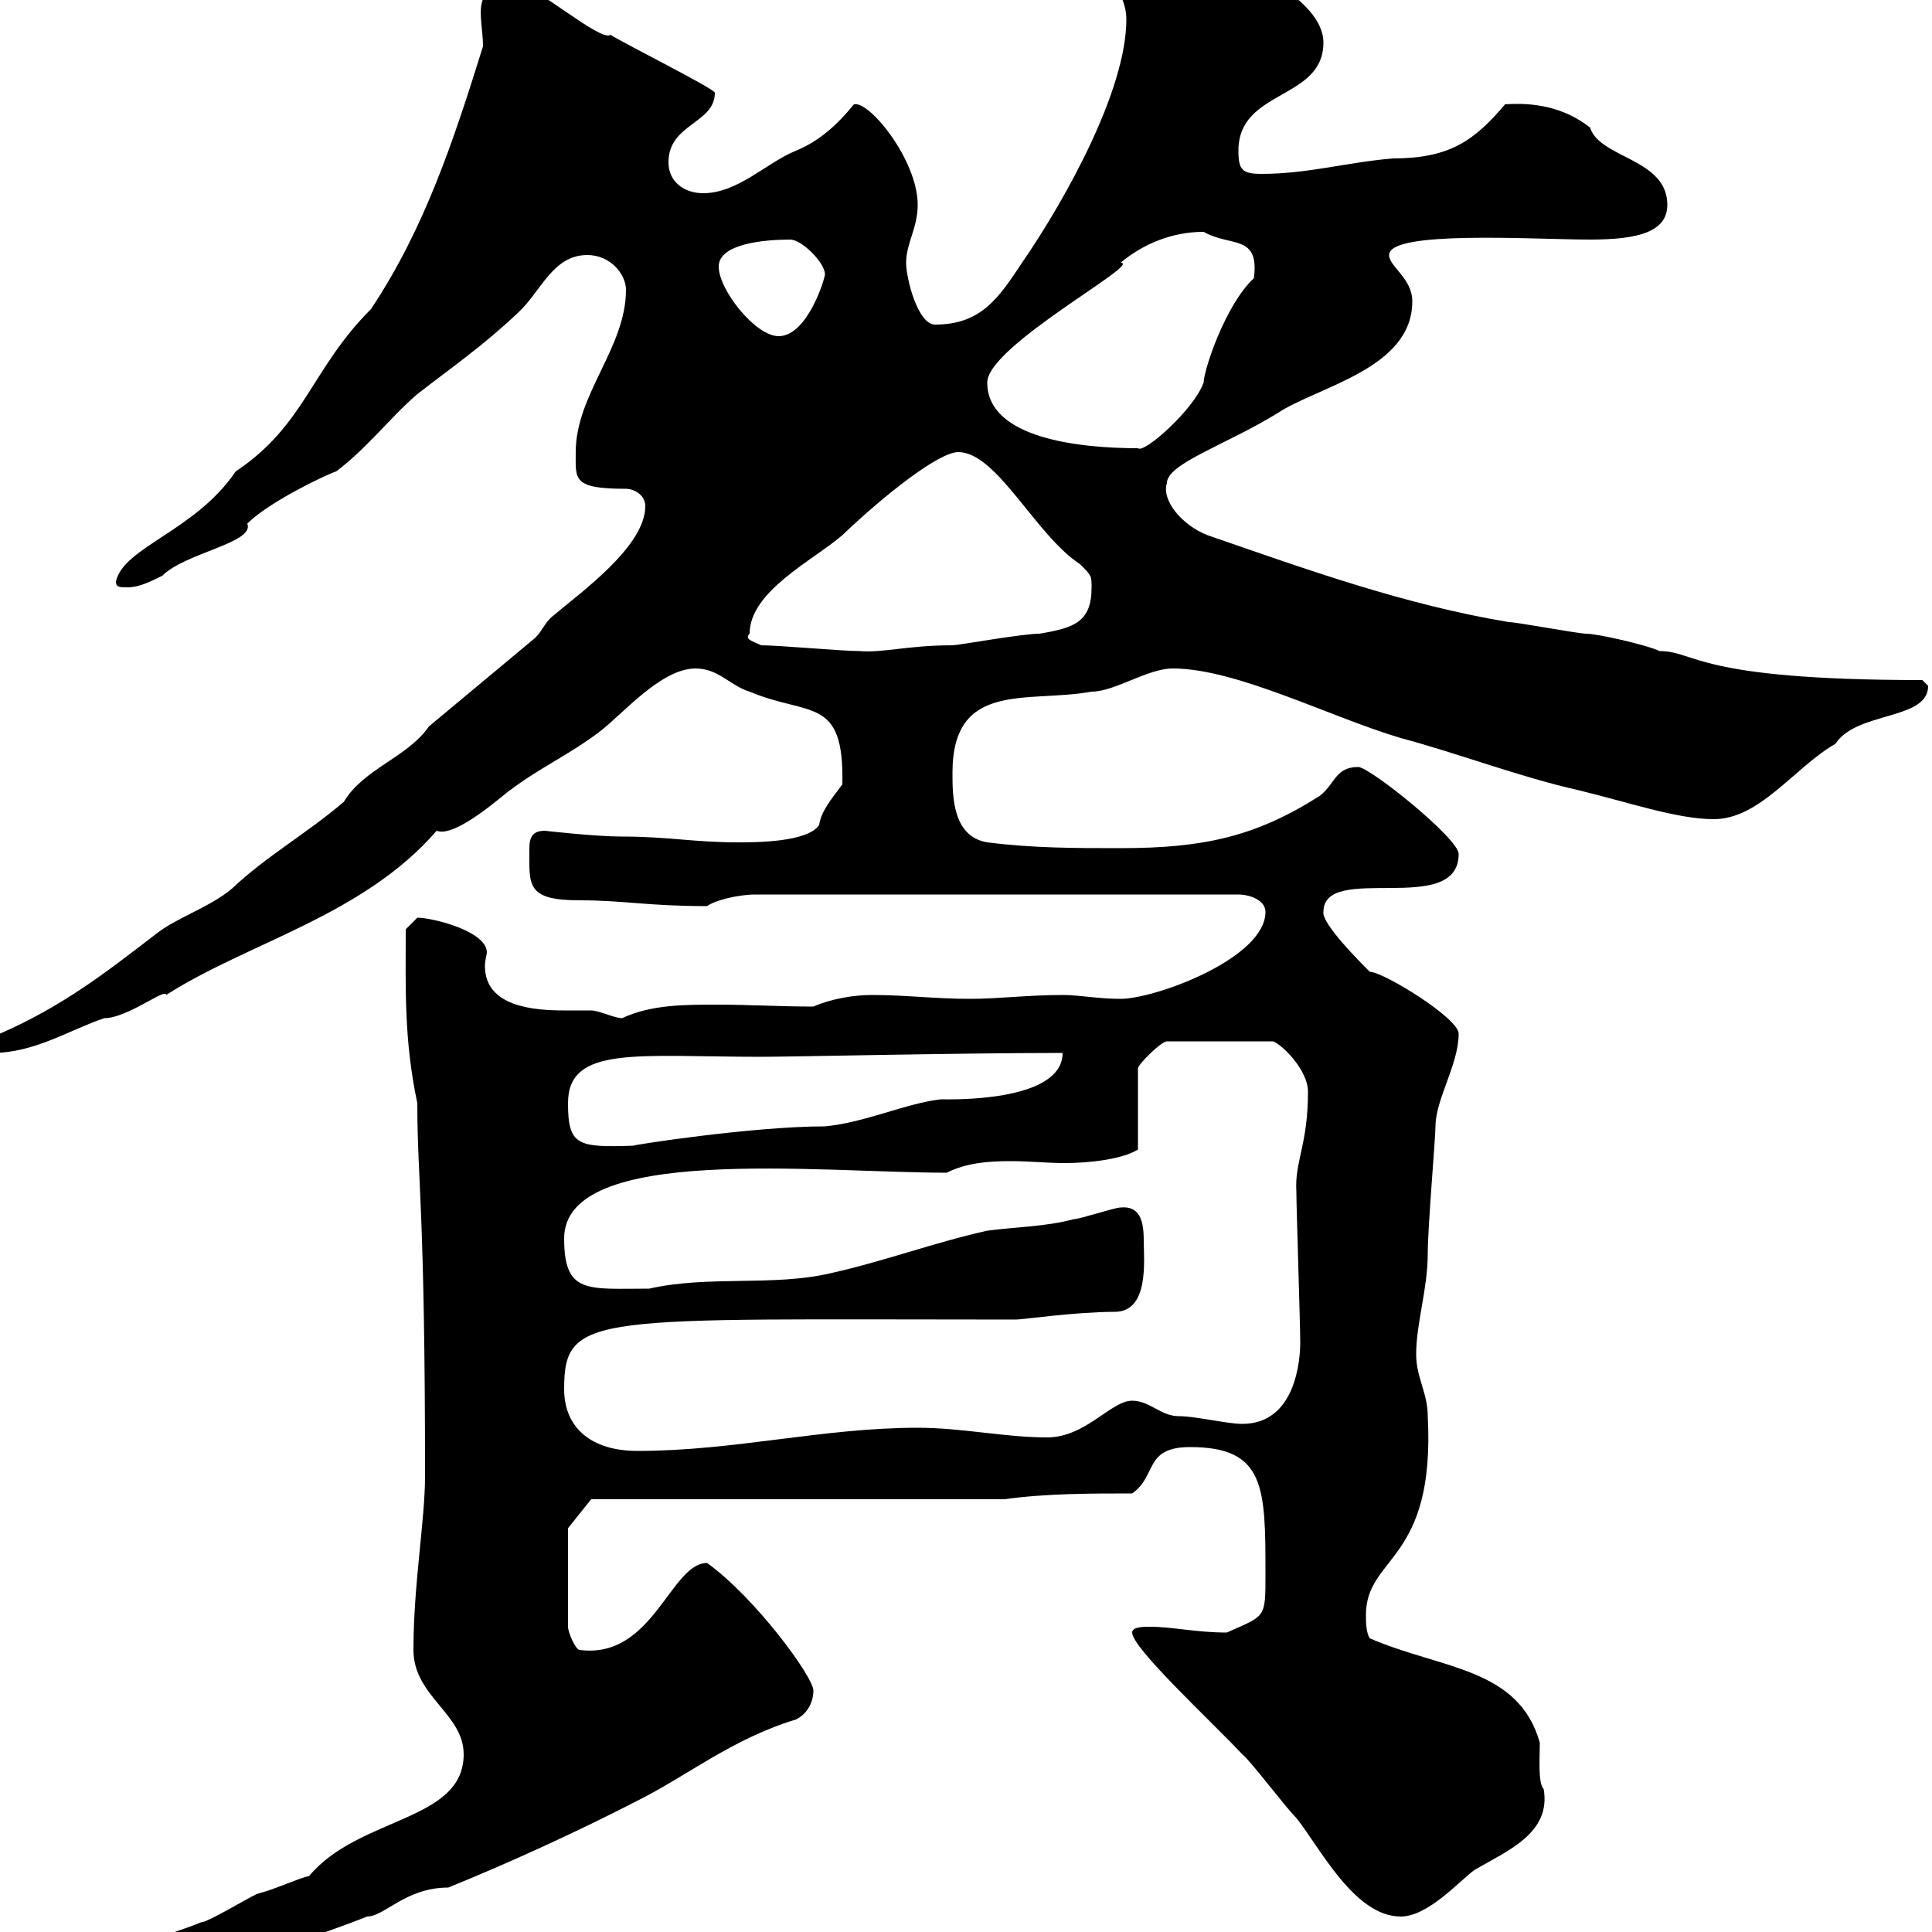 <svg xmlns="http://www.w3.org/2000/svg" xmlns:xlink="http://www.w3.org/1999/xlink" width="300" height="300"><path d="M18 305.70L18.60 306.60C25.80 306.60 39.60 304.50 57 297.60C59.70 297.60 63 293.10 69.60 293.10C79.20 289.20 89.70 284.40 99 279.60C106.80 275.70 113.70 270 123.60 267C125.40 266.10 126.30 264.30 126.30 262.50C126.30 260.40 117.30 248.10 109.80 242.70C104.10 242.70 101.40 257.70 90 256.20C89.40 256.20 88.20 253.50 88.20 252.60L88.20 237.30L91.80 232.80L156 232.80C162.30 231.90 169.50 231.90 175.80 231.90C179.70 229.20 177.60 224.70 184.80 224.70C196.50 224.70 196.50 231 196.50 244.50C196.50 251.40 196.50 250.80 190.50 253.50C185.70 253.50 182.10 252.60 178.50 252.60C177.60 252.60 175.80 252.60 175.80 253.50C175.80 255.90 187.80 267 192.90 272.40C194.10 273.30 199.50 280.50 201.30 282.30C204.90 286.80 210.30 297.60 217.50 297.60C221.70 297.60 226.50 292.20 228.90 290.40C234 287.40 240.90 284.70 239.70 277.80C238.80 276.90 239.10 273 239.10 270.60C235.80 258.90 223.80 259.20 212.70 254.40C212.10 253.50 212.10 251.70 212.10 250.80C212.10 241.50 222.90 242.70 221.70 219.90C221.70 216.30 219.90 213.90 219.90 210.30C219.90 205.50 221.70 200.10 221.70 194.70C221.70 190.50 222.90 176.70 222.90 174.90C222.90 170.70 226.50 165.30 226.50 160.50C226.50 158.10 214.80 150.90 212.70 150.90C211.20 149.40 205.20 143.40 205.50 141.60C205.50 133.80 226.50 142.50 226.50 132.60C226.50 130.20 212.70 119.10 210.90 119.10C207.30 119.10 207.30 121.80 204.90 123.60C195 129.90 186.90 131.70 174 131.70C166.80 131.70 160.50 131.70 153.30 130.80C147.90 129.90 147.90 123.60 147.90 120C147.90 105.60 159.60 109.20 169.50 107.40C173.10 107.40 178.20 103.80 182.10 103.80C192 103.80 206.40 111.30 217.50 114.60C226.50 117 235.80 120.60 245.10 122.70C252.60 124.50 260.40 127.20 266.10 127.20C273.30 127.20 278.70 119.10 285 115.50C288.30 110.40 299.40 111.90 299.40 106.50C299.40 106.50 298.50 105.60 298.50 105.60C263.10 105.60 263.40 101.10 257.70 101.10C255.90 100.20 248.10 98.40 246.30 98.40C245.10 98.40 235.50 96.60 234.30 96.60C218.10 93.90 203.10 88.50 187.50 83.10C183.60 81.60 180.30 77.70 181.20 75C181.20 72 190.50 69 198.30 64.20C204.60 60 219.30 57.30 219.30 46.80C219.30 43.20 215.70 41.40 215.70 39.60C215.70 35.70 238.20 37.20 246.90 37.20C254.40 37.20 258.90 36 258.90 31.80C258.90 24.60 248.40 24.60 246.90 19.80C242.70 16.50 237.90 15.90 233.70 16.20C228.90 21.90 225 24.60 216.30 24.60C209.10 25.20 203.10 27 195.90 27C192.90 27 192.30 26.40 192.30 23.40C192.30 13.80 205.50 15.60 205.50 6.60C205.50-0.30 192-6 190.50-6C184.80-8.40 176.40-7.20 174-7.20C173.10-7.20 173.10-5.40 173.10-4.20C173.10-1.80 174.90 0 174.90 3C174.90 14.10 165.30 31.20 158.70 40.80C155.10 46.20 152.40 50.40 145.20 50.40C142.50 50.40 140.70 43.20 140.70 40.80C140.70 37.80 142.50 35.40 142.50 31.80C142.50 24.90 135 15.60 132.60 16.20C129.90 19.50 127.20 21.90 123.60 23.40C119.10 25.20 114.60 30 109.20 30C106.20 30 103.80 28.20 103.80 25.20C103.80 19.20 111 19.20 111 14.40C111 13.80 96.60 6.60 94.80 5.40C93.30 6.60 83.10-2.40 80.40-2.40C72.60-2.40 75 2.40 75 7.20C70.50 21.60 66 35.40 57.60 48C48.30 57.30 47.40 66 36.60 73.20C30.30 82.50 19.20 84.90 18 90.30C18 91.20 18.60 91.20 19.80 91.20C21.60 91.20 23.40 90.30 25.20 89.40C28.80 85.80 39.60 84.30 38.40 81.30C41.70 78 50.40 73.80 52.20 73.20C57 69.60 60.60 64.80 64.80 61.20C70.20 57 75 53.70 80.40 48.60C84 45.30 85.80 39.60 91.20 39.60C94.80 39.60 97.20 42.60 97.20 45C97.20 54 89.40 61.20 89.40 70.20C89.40 74.40 88.80 75.90 97.20 75.90C98.40 75.90 100.20 76.80 100.20 78.60C100.20 84.90 90 92.10 85.80 95.70C84.60 96.60 84 98.40 82.80 99.30C77.40 103.80 72 108.30 66.60 112.80C63.30 117.60 56.40 119.40 53.40 124.50C47.40 129.60 41.40 132.90 36 138C32.40 141 27.30 142.50 24 145.20C16.20 151.20 9.60 156.30 0 160.50C0 160.50-1.20 163.50-1.20 163.50C5.40 163.50 10.80 159.90 16.20 158.10C19.80 158.10 25.80 153.30 25.80 154.50C38.40 146.40 56.40 142.20 67.80 129C70.80 130.20 78.60 123 79.20 122.70C84 119.10 88.20 117.30 93 113.70C96.60 111 102.60 103.80 108 103.80C111.60 103.80 113.40 106.50 116.40 107.40C125.70 111.30 131.10 108 130.80 121.80C129 124.20 127.50 126 127.20 128.10C125.40 130.80 117.30 130.80 114.60 130.80C107.70 130.80 103.80 129.90 96.60 129.90C92.40 129.90 84.60 129 84.60 129C82.80 129 82.20 129.90 82.20 131.70C82.20 137.40 81.60 139.80 90 139.80C96.90 139.80 100.50 140.70 109.80 140.70C111 139.80 114.60 138.90 117.30 138.90L192.30 138.90C194.10 138.90 196.50 139.80 196.50 141.60C196.50 148.80 179.40 155.10 174 155.10C170.40 155.10 167.70 154.50 165 154.50C159.60 154.50 155.10 155.10 150.60 155.10C145.20 155.10 140.70 154.50 135.30 154.50C132.60 154.50 129 155.10 126.30 156.30C121.20 156.30 116.40 156 111.30 156C106.20 156 101.10 156 96.60 158.10C95.40 158.10 93 156.90 91.80 156.90C90.60 156.90 89.40 156.90 87.60 156.90C82.80 156.90 75.30 156.30 75.30 150C75.30 149.10 75.60 148.20 75.60 147.90C75.60 144.60 67.20 142.50 64.80 142.50L63 144.30C63 153.30 62.70 161.40 64.80 171.30C64.80 183.30 66 187.50 66 229.20C66 236.10 64.20 246 64.20 256.20C64.20 263.40 72 266.10 72 272.40C72 282.90 55.80 282 48 291.30C46.50 291.60 42.60 293.40 40.20 294C39.60 294 32.40 298.50 31.20 298.50C27 300.30 21.30 301.20 18 305.70ZM87.60 215.70C87.60 203.70 92.10 204.90 157.80 204.90C158.70 204.90 167.10 203.70 173.10 203.70C178.50 203.70 177.60 195.60 177.60 192.60C177.60 189.60 177 187.20 174 187.50C173.10 187.50 167.70 189.30 166.80 189.30C162.30 190.50 157.80 190.50 153.30 191.10C145.20 192.90 137.10 195.90 129 197.70C120 199.80 110.10 198 100.80 200.10C91.20 200.10 87.60 201 87.60 192.30C87.60 177.60 127.20 182.10 147 182.10C150 180.60 153.30 180.30 156.90 180.30C159.90 180.30 162.60 180.60 165.30 180.60C169.20 180.60 174.30 180 176.70 178.50L176.70 165.90C176.70 165.30 180.30 161.70 181.20 161.70L197.70 161.70C199.20 162.30 203.10 166.20 203.10 169.50C203.10 177.90 201 180.30 201.30 185.10C201.30 187.50 201.90 205.50 201.90 208.50C201.90 210.90 201.30 221.10 192.90 221.10C190.50 221.10 185.70 219.90 183 219.90C180.30 219.90 178.50 217.50 175.80 217.50C172.50 217.50 168.60 223.20 162.60 223.20C156 223.20 149.40 221.70 142.50 221.70C127.80 221.70 114 225.30 99 225.30C91.80 225.30 87.60 221.70 87.60 215.70ZM88.20 171.30C88.20 162.30 99 164.10 118.20 164.10C123 164.10 148.80 163.50 165 163.50C165 171.30 147 170.70 146.10 170.70C140.70 171.30 134.40 174.30 128.10 174.90C116.70 174.90 97.50 177.90 98.40 177.90C89.70 178.20 88.20 177.90 88.20 171.30ZM118.20 100.20C117 99.60 115.50 99.30 116.40 98.40C116.40 91.80 126.30 87 130.80 83.10C137.40 76.80 145.80 70.20 148.80 70.20C154.80 70.20 160.80 83.10 167.70 87.60C169.50 89.40 169.50 89.40 169.50 91.20C169.50 96.60 166.80 97.50 161.40 98.40C158.70 98.40 148.80 100.20 147.90 100.20C141 100.20 137.10 101.40 133.50 101.10C130.80 101.10 120.90 100.20 118.20 100.20ZM153.30 59.40C153.30 53.70 177.60 40.80 174 40.80C177.60 37.80 182.10 36 186.90 36C191.10 38.40 195.60 36.30 194.70 43.20C190.20 47.40 186.90 57.60 186.90 59.40C185.40 63.60 177.60 70.50 176.70 69.60C167.70 69.60 153.30 68.10 153.30 59.40ZM111.60 41.40C111.60 37.80 118.80 37.20 122.70 37.20C124.50 37.20 128.10 40.80 128.10 42.60C128.10 43.20 125.40 52.20 120.90 52.20C117.30 52.20 111.60 45 111.60 41.40Z"/></svg>